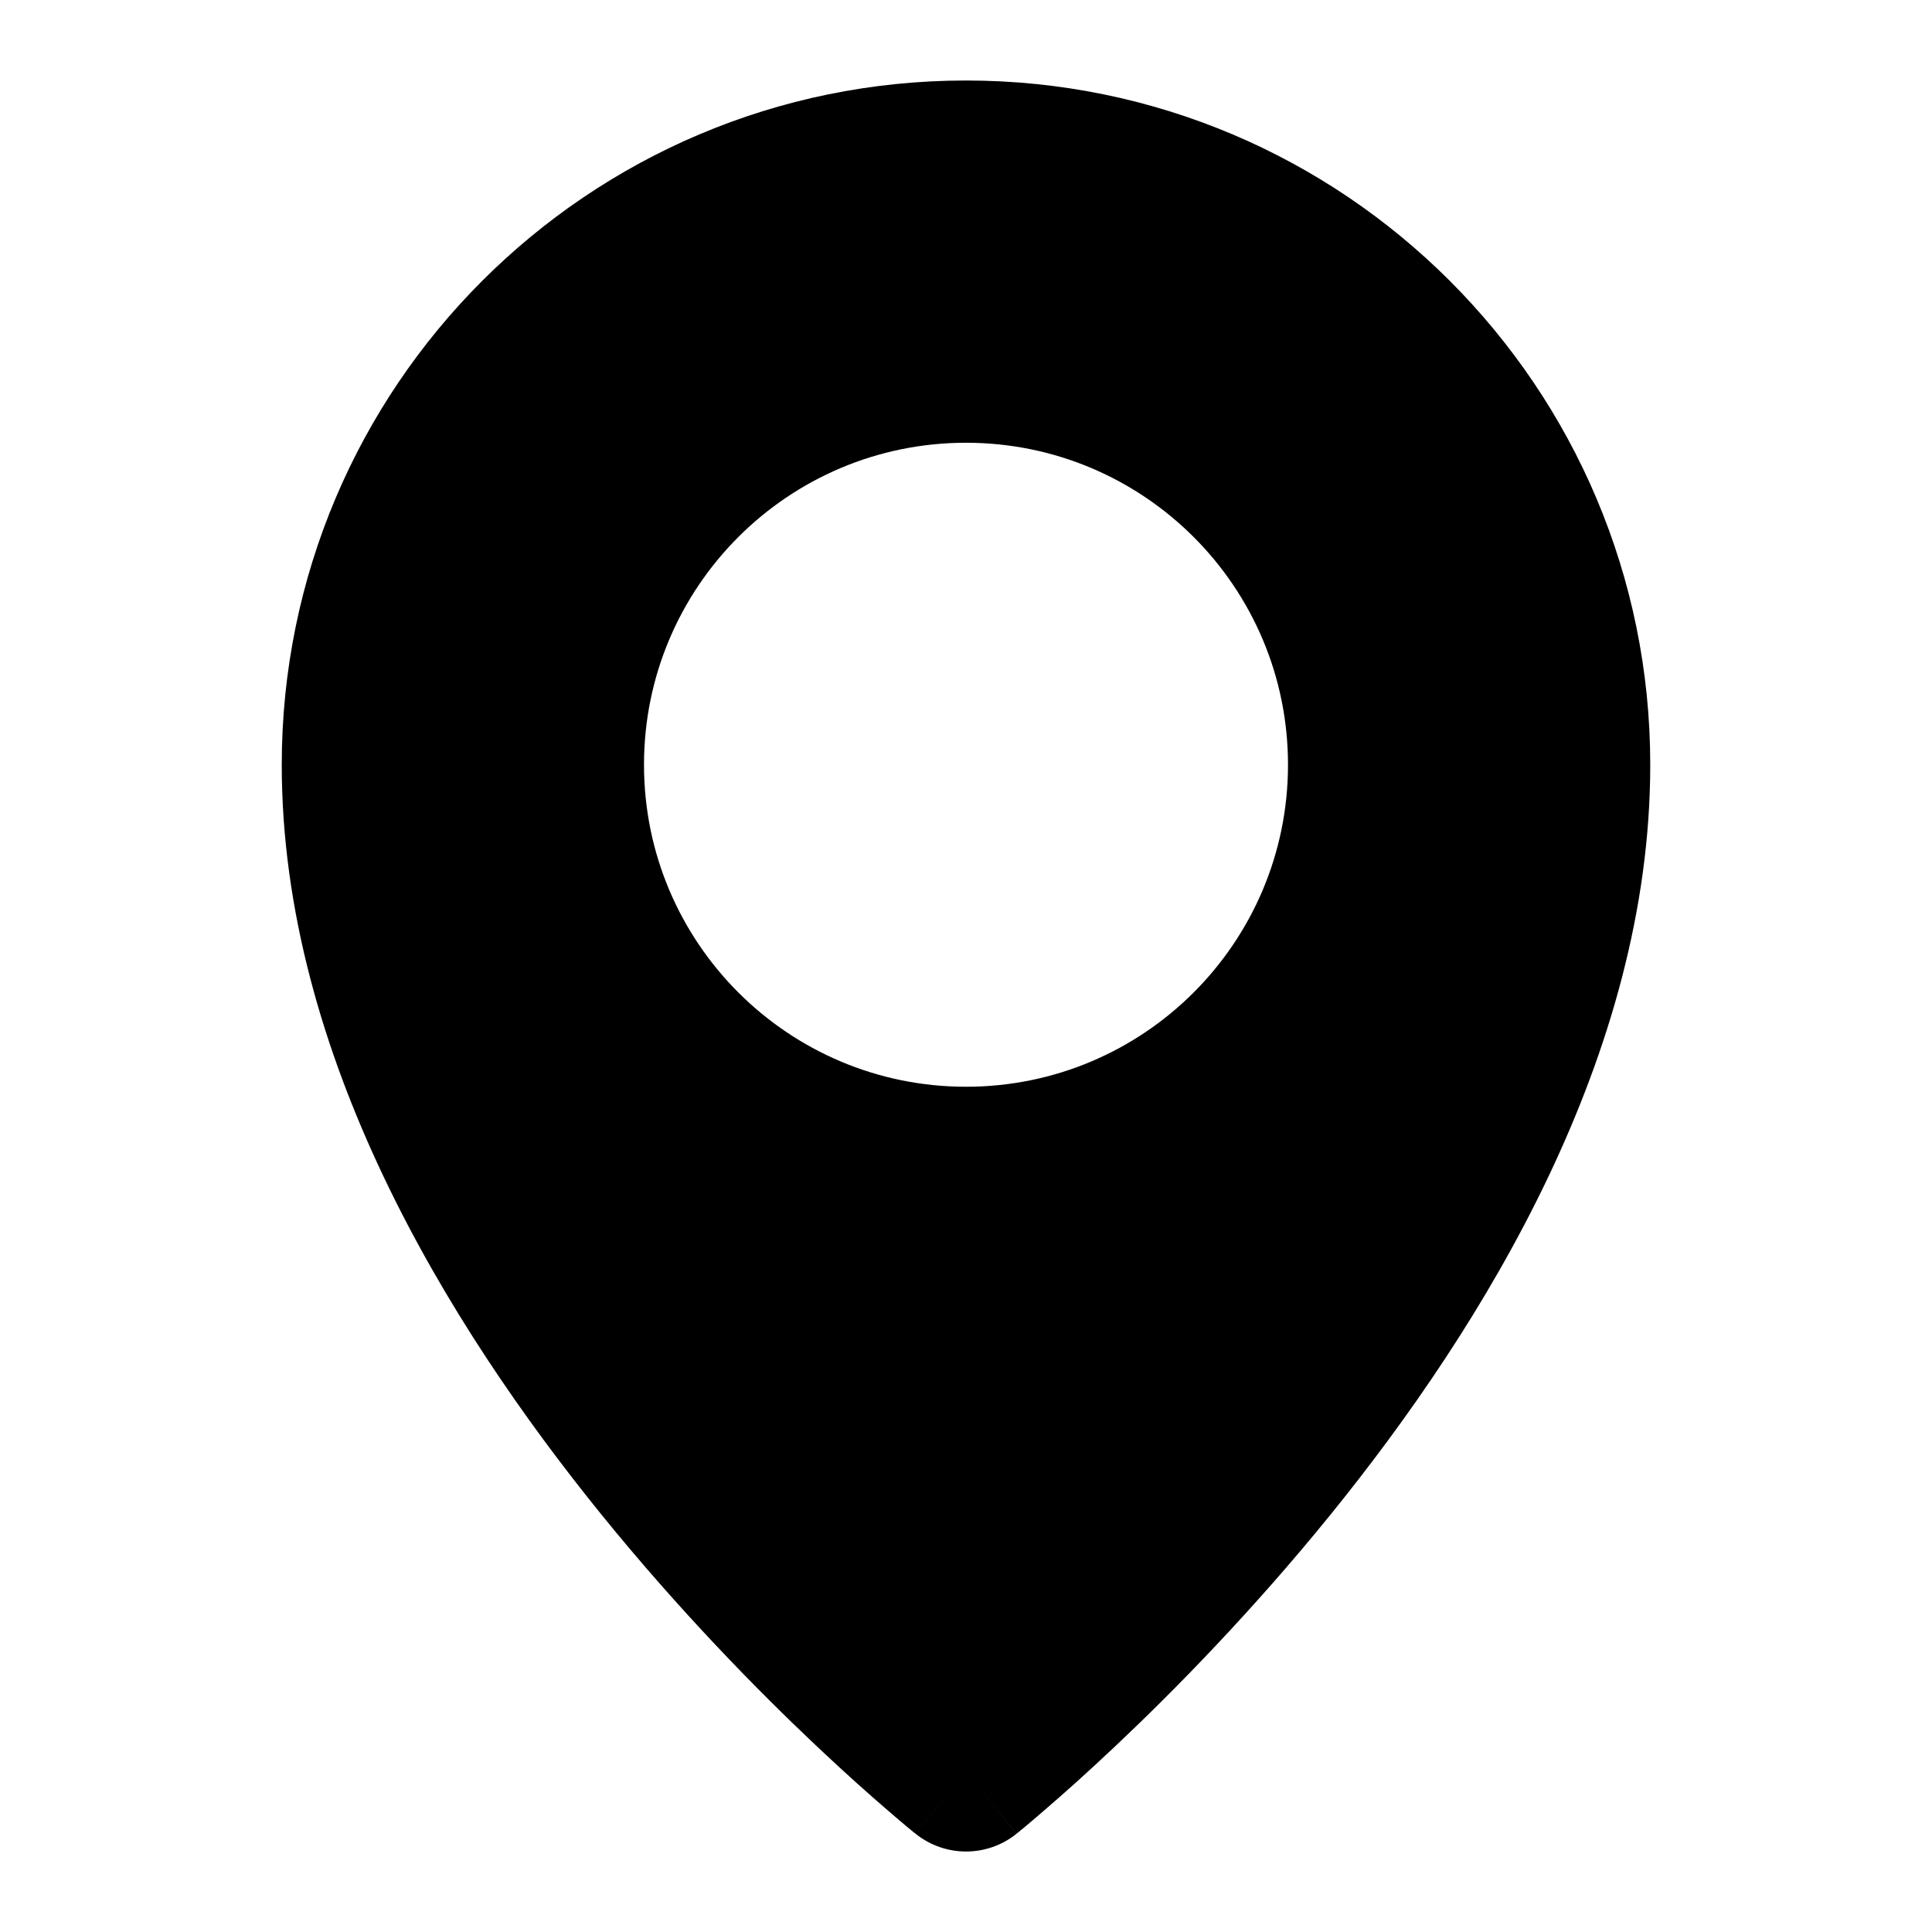 <svg width="18" height="18" viewBox="0 0 18 18" fill="none" xmlns="http://www.w3.org/2000/svg">
<path fill-rule="evenodd" clip-rule="evenodd" d="M2.625 7.125C2.625 3.604 5.479 0.75 9 0.75C12.521 0.75 15.375 3.604 15.375 7.125C15.375 9.828 13.83 12.343 12.395 14.113C11.666 15.012 10.939 15.752 10.394 16.266C10.121 16.524 9.893 16.726 9.731 16.865C9.651 16.935 9.586 16.989 9.542 17.026C9.519 17.044 9.502 17.059 9.49 17.069L9.475 17.08L9.471 17.084L9.469 17.085C9.469 17.085 9.469 17.086 9 16.5L8.531 17.085L8.529 17.084L8.525 17.08L8.51 17.069C8.498 17.059 8.481 17.044 8.458 17.026C8.414 16.989 8.349 16.935 8.269 16.865C8.107 16.726 7.879 16.524 7.606 16.266C7.061 15.752 6.334 15.012 5.605 14.113C4.17 12.343 2.625 9.828 2.625 7.125ZM8.531 17.085C8.805 17.305 9.195 17.305 9.469 17.086L9 16.5C8.531 17.086 8.531 17.085 8.531 17.085ZM6 7.125C6 5.468 7.343 4.125 9 4.125C10.657 4.125 12 5.468 12 7.125C12 8.782 10.657 10.125 9 10.125C7.343 10.125 6 8.782 6 7.125Z" fill="black"/>
</svg>
